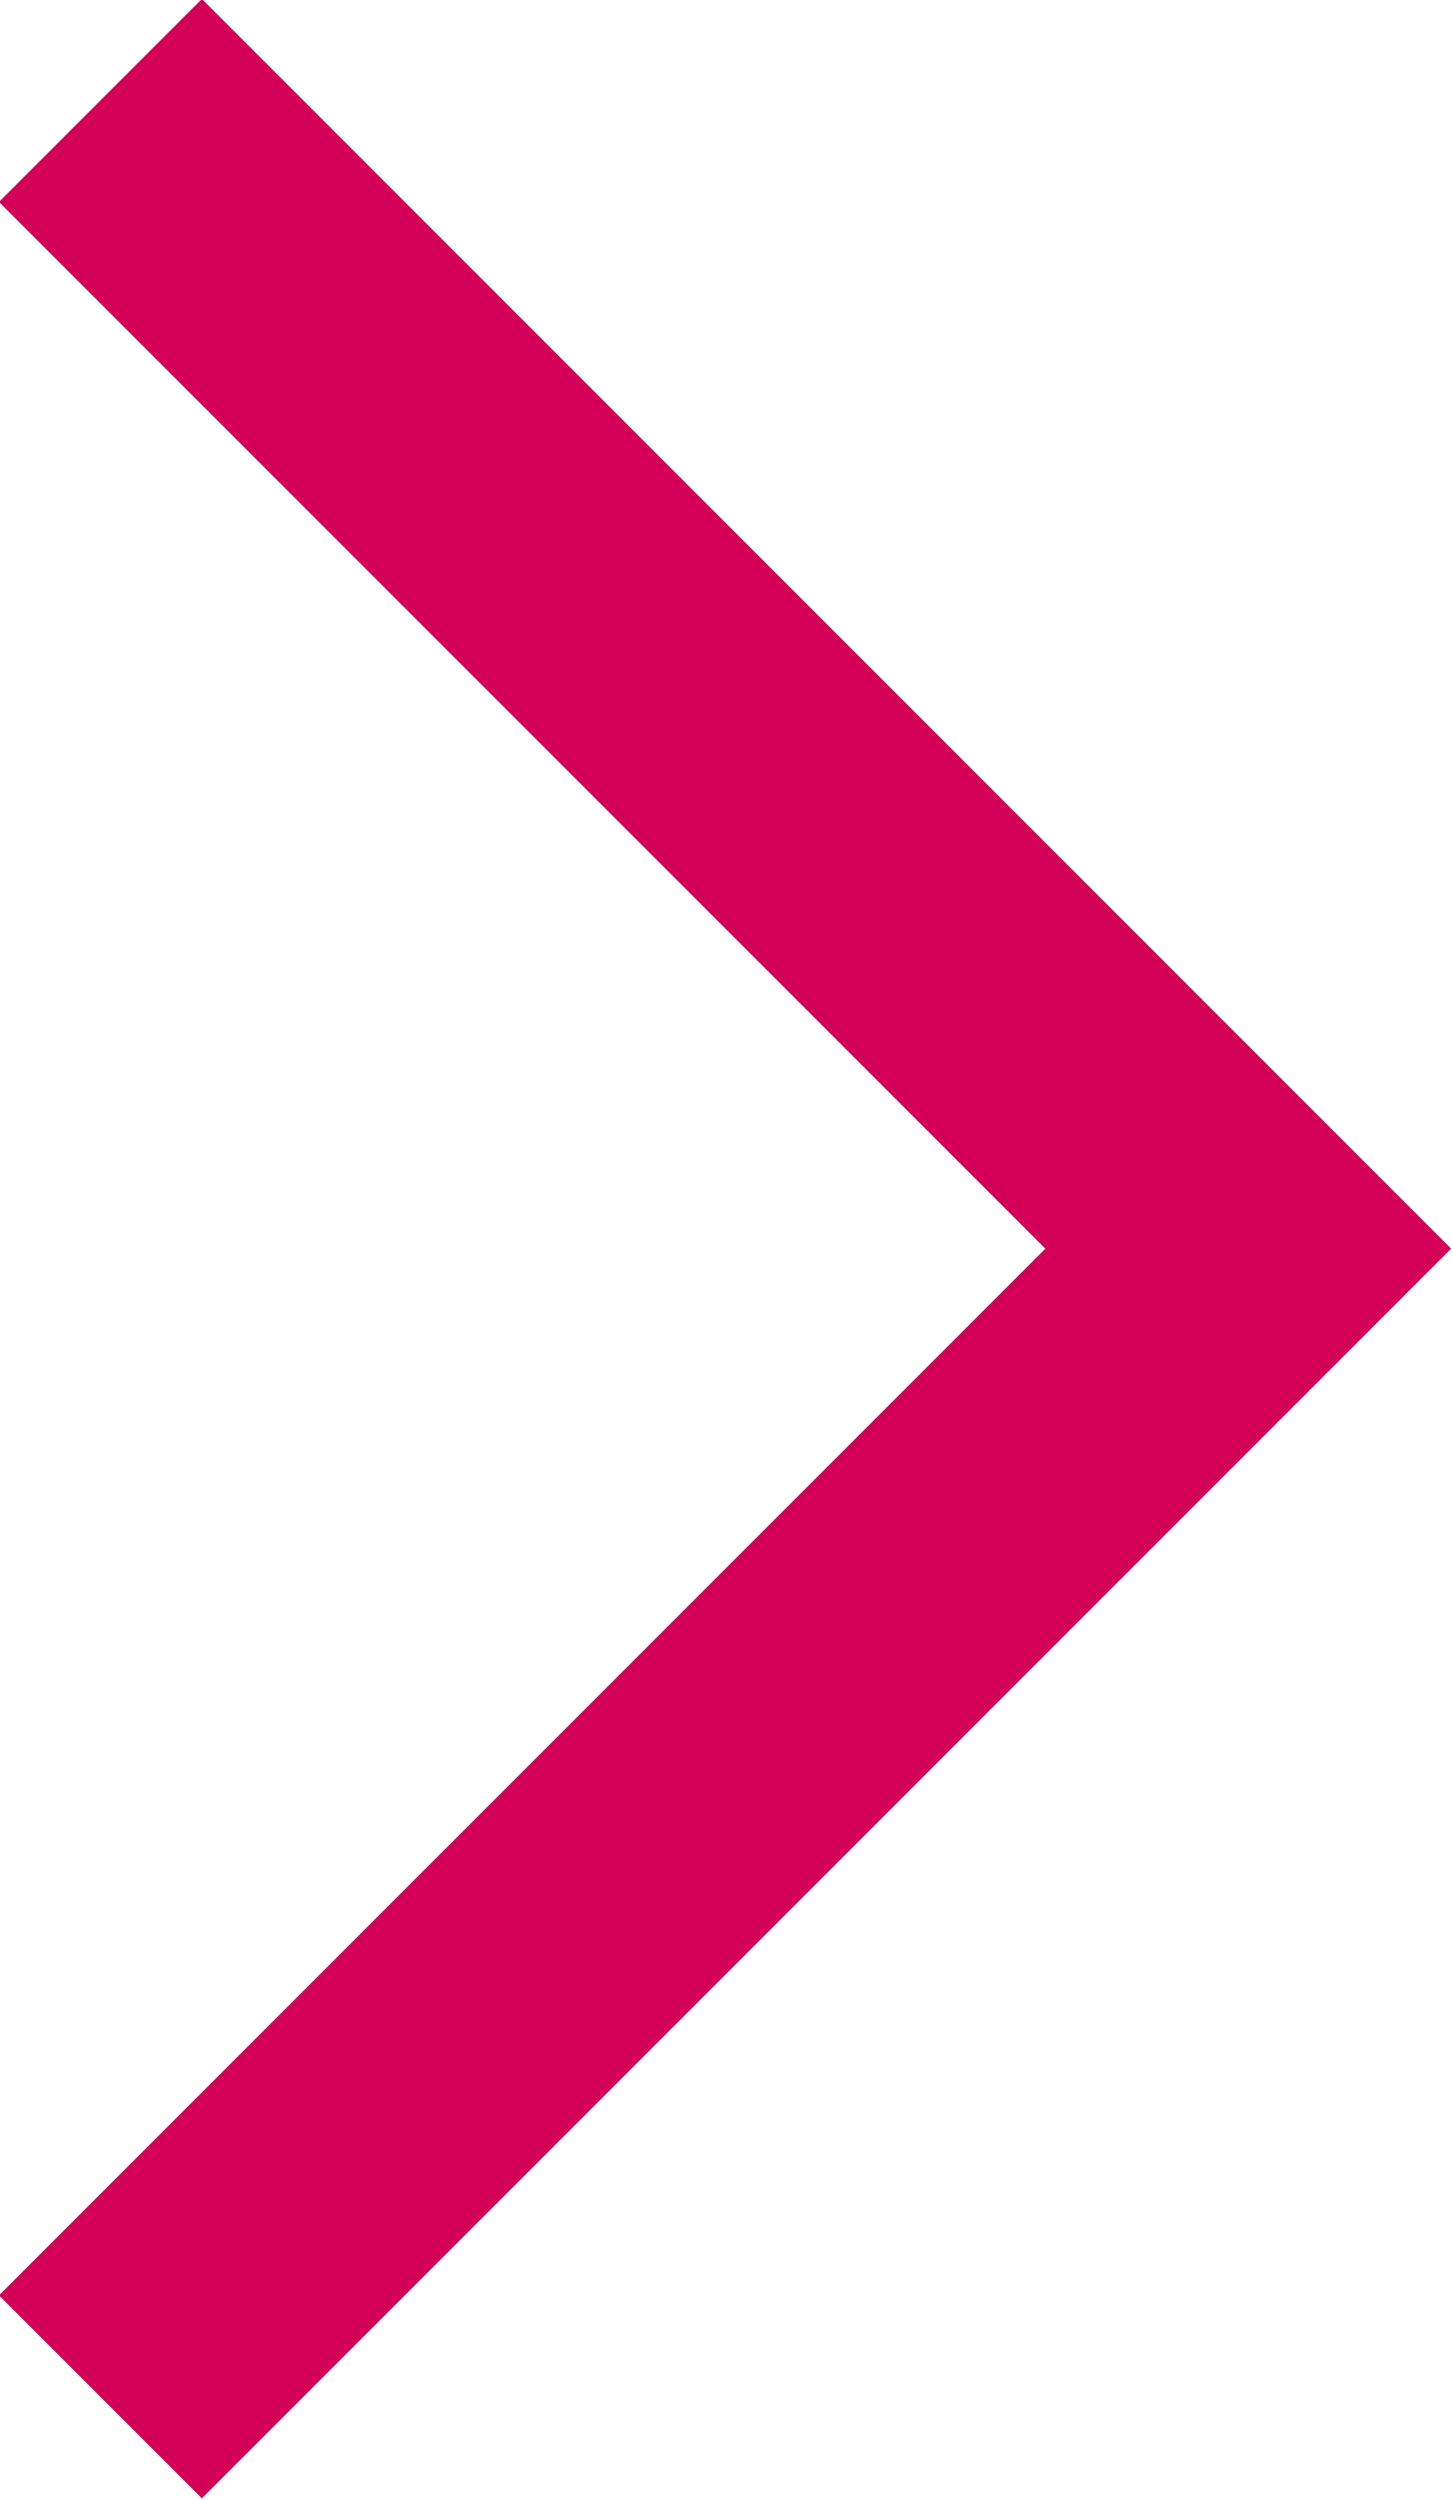 <svg xmlns="http://www.w3.org/2000/svg" viewBox="0 0 5.06 8.71"><defs><style>.cls-1{fill:none;stroke:#d40057;stroke-miterlimit:10;}</style></defs><title>search_right_arrow</title><g id="Layer_2" data-name="Layer 2"><g id="Layer_1-2" data-name="Layer 1"><path class="cls-1" d="M.35,8.35l4-4-4-4"/></g></g></svg>